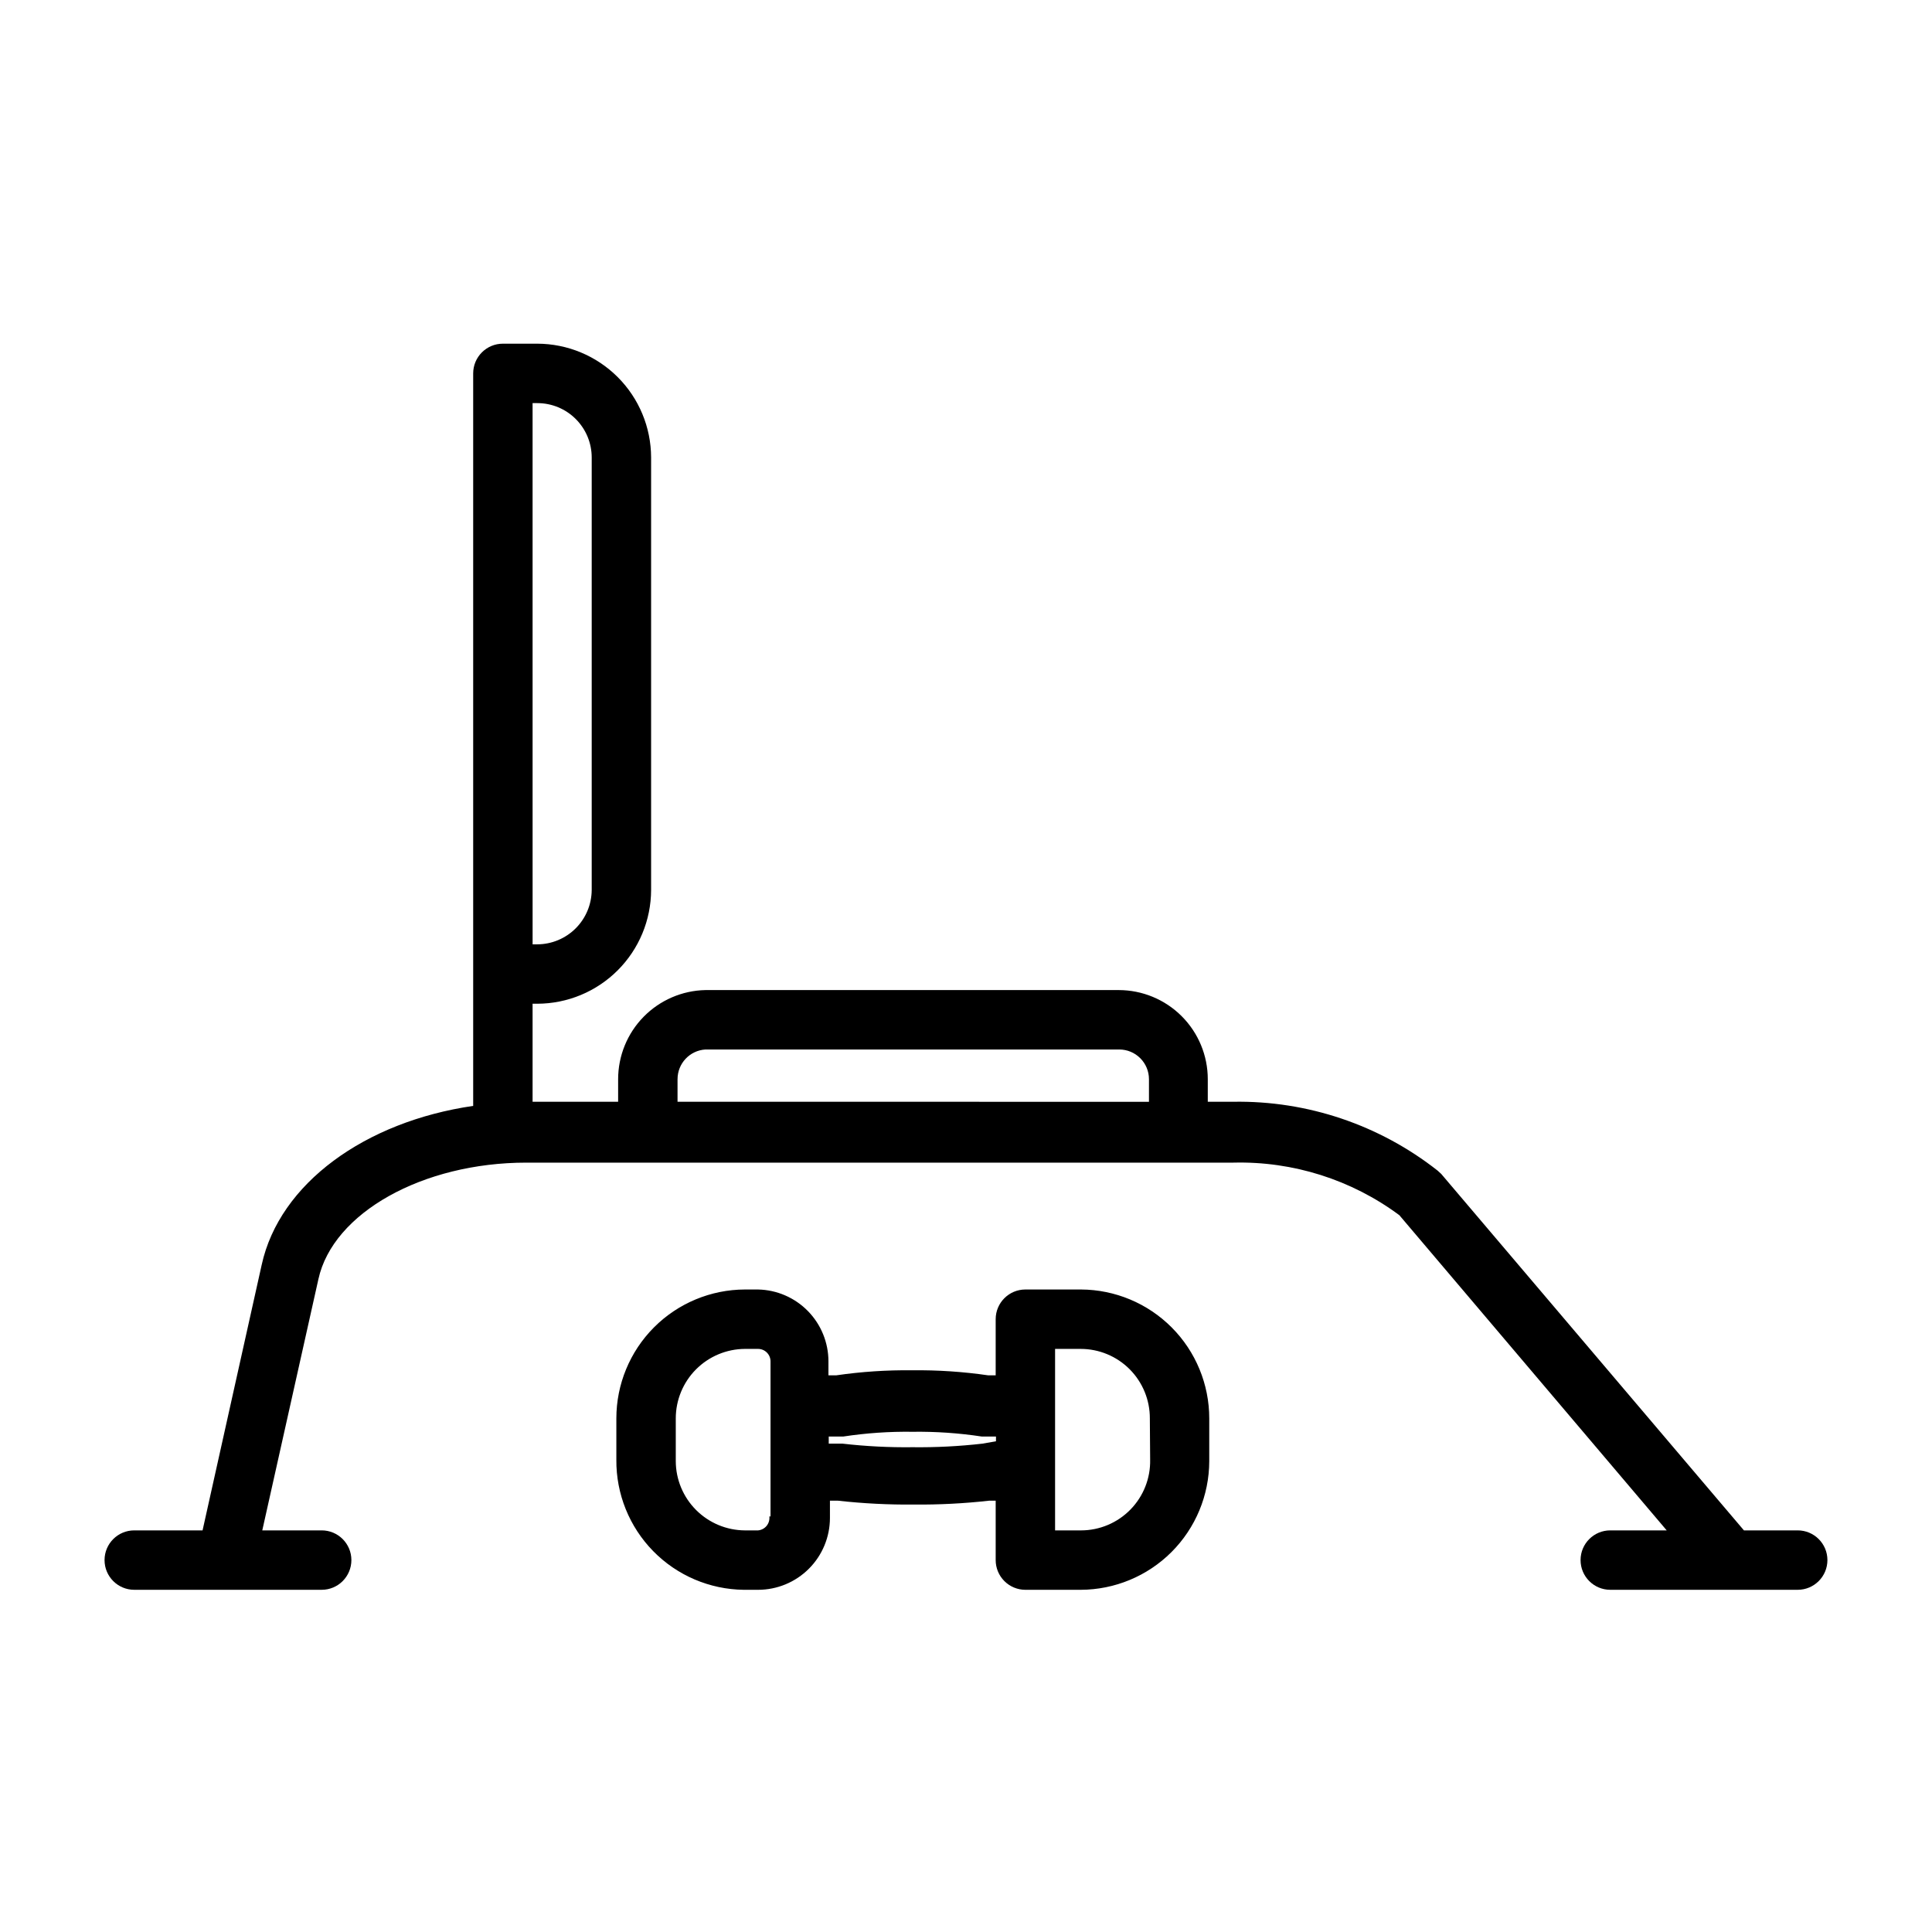 <?xml version="1.0" encoding="UTF-8"?>
<!-- Uploaded to: ICON Repo, www.svgrepo.com, Generator: ICON Repo Mixer Tools -->
<svg fill="#000000" width="800px" height="800px" version="1.1" viewBox="144 144 512 512" xmlns="http://www.w3.org/2000/svg">
 <g>
  <path d="m620.41 549.57h-14.246l-80.219-94.465-0.945-0.867 0.004 0.004c-15.414-12.141-34.543-18.59-54.16-18.266h-6.769v-5.984 0.004c0-6.266-2.488-12.27-6.918-16.699-4.43-4.43-10.438-6.918-16.699-6.918h-109.5c-6.18 0.125-12.066 2.668-16.395 7.082-4.328 4.414-6.75 10.352-6.75 16.535v5.984l-22.672-0.004v-25.977h1.262c7.988-0.02 15.645-3.203 21.297-8.855 5.648-5.648 8.832-13.305 8.852-21.293v-114.62c-0.02-7.992-3.203-15.648-8.852-21.297-5.652-5.648-13.309-8.832-21.297-8.855h-9.133c-4.348 0-7.871 3.527-7.871 7.875v194.12c-28.652 4.172-51.324 20.547-56.047 42.117l-15.668 70.375h-18.105c-4.348 0-7.871 3.523-7.871 7.871s3.523 7.875 7.871 7.875h49.672c4.348 0 7.871-3.527 7.871-7.875s-3.523-7.871-7.871-7.871h-15.742l14.879-66.598c3.856-17.555 27.629-30.859 55.105-30.859h187.35c15.812-0.395 31.301 4.508 44.004 13.934l70.848 83.523h-14.957c-4.348 0-7.871 3.523-7.871 7.871s3.523 7.875 7.871 7.875h49.672c4.348 0 7.875-3.527 7.875-7.875s-3.527-7.871-7.875-7.871zm-335.27-298.74h1.262c3.82 0 7.484 1.516 10.184 4.219 2.703 2.703 4.223 6.367 4.223 10.188v114.62c-0.023 3.812-1.547 7.465-4.242 10.16-2.699 2.699-6.352 4.223-10.164 4.242h-1.258zm38.414 185.15v-5.984l0.004 0.004c-0.008-4.172 3.234-7.625 7.398-7.875h109.66c2.09 0 4.09 0.832 5.566 2.309 1.477 1.477 2.305 3.477 2.305 5.566v5.984z"/>
  <path d="m430.46 485.73h-14.723c-4.348 0-7.871 3.523-7.871 7.871v14.879h-1.969c-6.672-0.969-13.41-1.418-20.152-1.34-6.742-0.078-13.48 0.367-20.152 1.34h-2.047v-3.703c0-4.984-1.953-9.77-5.441-13.332-3.484-3.562-8.23-5.613-13.215-5.715h-3.465c-9.047 0.02-17.715 3.629-24.105 10.031-6.391 6.406-9.98 15.086-9.98 24.133v10.941c-0.082 9.047 3.426 17.758 9.758 24.223 6.328 6.465 14.965 10.152 24.016 10.258h3.777c5.051 0 9.898-2.008 13.469-5.582 3.574-3.57 5.582-8.418 5.582-13.469v-4.566h2.125c6.664 0.742 13.367 1.086 20.074 1.023 6.68 0.062 13.355-0.281 19.996-1.023h1.73v15.742c0 2.09 0.828 4.09 2.305 5.566 1.477 1.477 3.481 2.309 5.566 2.309h14.641c9.035-0.023 17.691-3.621 24.082-10.008 6.387-6.387 9.984-15.047 10.004-24.078v-11.336c0-9.035-3.574-17.699-9.949-24.105-6.375-6.402-15.023-10.02-24.055-10.059zm-82.578 60.141c0.109 0.891-0.148 1.789-0.711 2.484-0.562 0.699-1.387 1.137-2.281 1.215h-3.465c-4.856-0.02-9.512-1.961-12.945-5.394-3.438-3.434-5.375-8.09-5.394-12.945v-11.336c0-4.871 1.93-9.547 5.367-13 3.438-3.449 8.102-5.402 12.973-5.422h3.465c0.875 0 1.719 0.348 2.336 0.969 0.621 0.621 0.969 1.461 0.969 2.336v41.094zm56.441-19.285c-6.141 0.699-12.32 1.016-18.5 0.941-6.18 0.078-12.359-0.238-18.5-0.941h-3.699v-1.891h3.859c6.066-0.922 12.203-1.344 18.34-1.258 6.141-0.082 12.273 0.336 18.344 1.258h3.777v1.258zm44.477 4.25c0.105 4.934-1.781 9.699-5.231 13.223-3.453 3.527-8.176 5.512-13.109 5.512h-6.852v-48.098h6.769c4.879 0 9.559 1.941 13 5.398 3.441 3.457 5.363 8.145 5.344 13.023z"/>
 </g>
</svg>